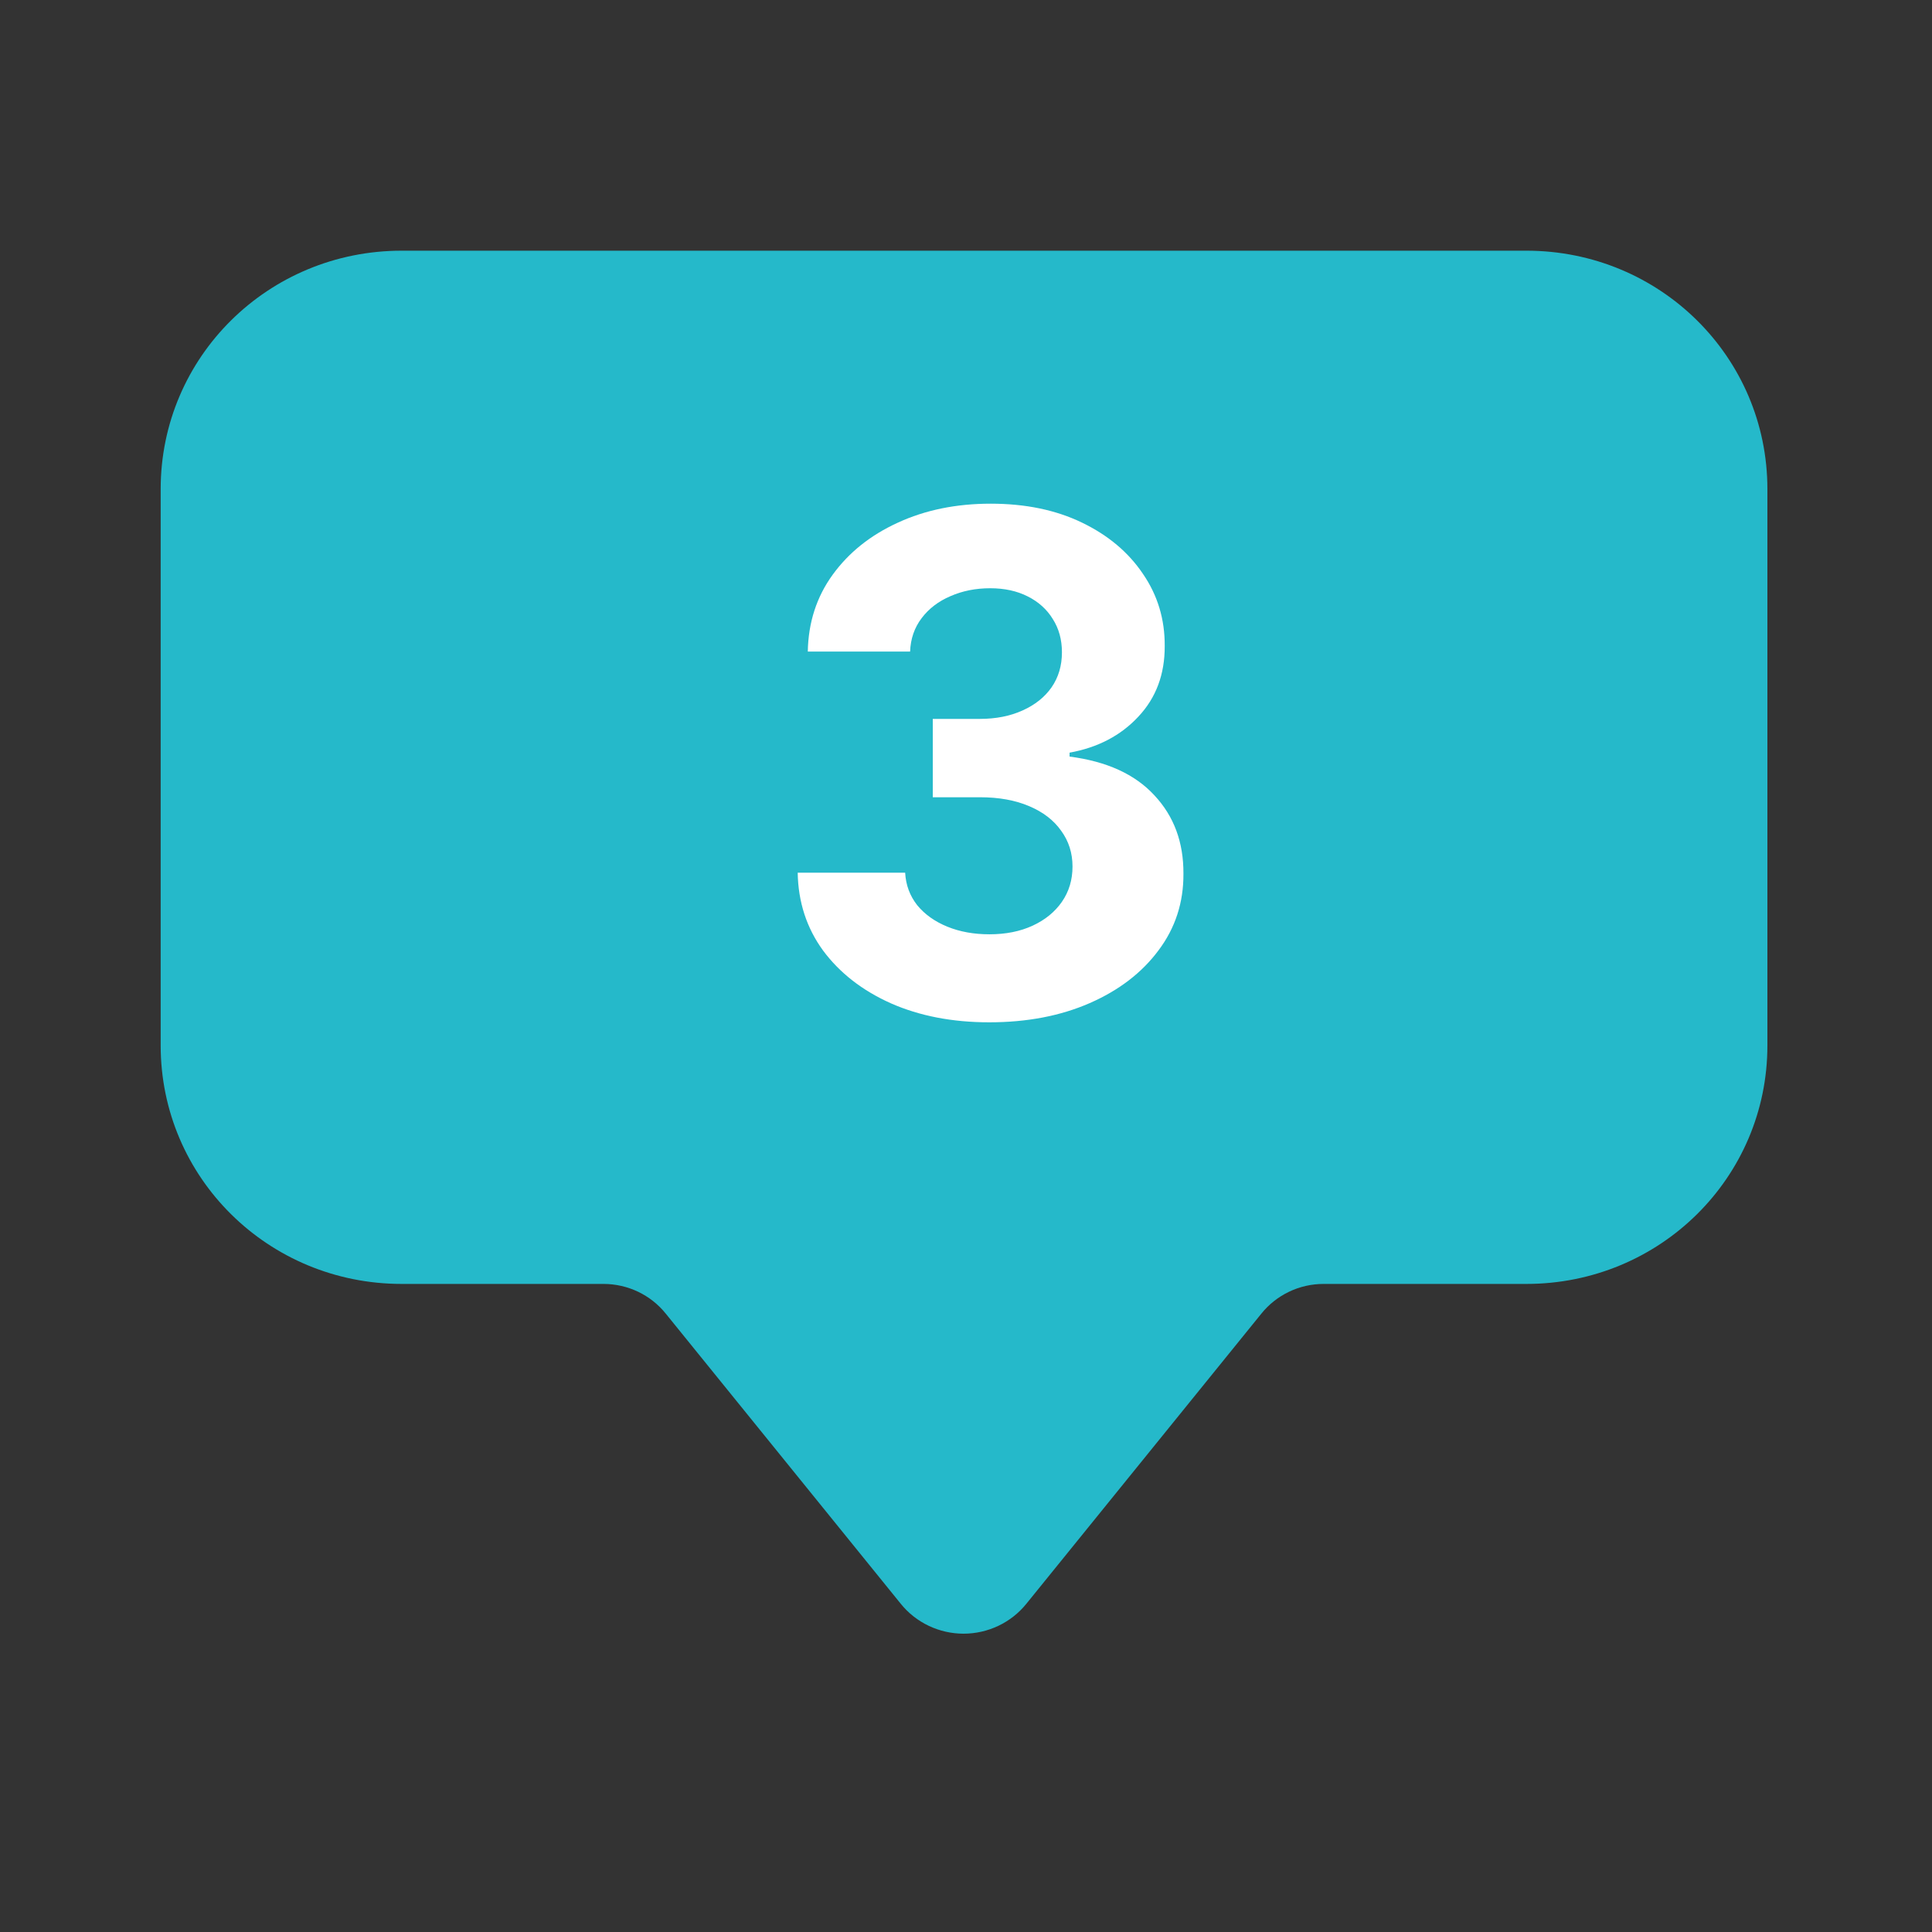 <svg width="61" height="61" viewBox="0 0 61 61" fill="none" xmlns="http://www.w3.org/2000/svg">
<rect x="0" y="0" width="61" height="61" fill="#333333" stroke="none"/>
<path d="M48.193 40.538H41.789C41.41 40.538 41.037 40.623 40.697 40.786C40.357 40.949 40.058 41.186 39.823 41.479L32.404 50.639C32.166 50.933 31.865 51.17 31.522 51.333C31.179 51.496 30.803 51.581 30.423 51.581C30.042 51.581 29.667 51.496 29.324 51.333C28.981 51.17 28.679 50.933 28.442 50.639L21.023 41.479C20.787 41.185 20.488 40.948 20.147 40.785C19.806 40.623 19.433 40.538 19.054 40.538H12.683C8.467 40.538 5.073 37.18 5.073 33.01V15.443C5.073 11.272 8.467 7.915 12.683 7.915H48.193C52.411 7.915 55.803 11.272 55.803 15.443V33.01C55.803 37.18 52.411 40.538 48.193 40.538Z" fill="#25B9CA"/>
<path d="M31.233 32.278C30.071 32.278 29.036 32.078 28.128 31.678C27.225 31.274 26.512 30.718 25.988 30.013C25.469 29.302 25.202 28.482 25.186 27.554H28.579C28.6 27.943 28.727 28.285 28.96 28.581C29.199 28.872 29.516 29.097 29.91 29.258C30.304 29.419 30.748 29.499 31.241 29.499C31.754 29.499 32.208 29.409 32.603 29.227C32.997 29.045 33.306 28.794 33.529 28.472C33.752 28.15 33.863 27.779 33.863 27.359C33.863 26.934 33.744 26.558 33.505 26.231C33.272 25.899 32.935 25.639 32.494 25.453C32.058 25.266 31.539 25.172 30.937 25.172H29.451V22.698H30.937C31.446 22.698 31.894 22.609 32.283 22.433C32.678 22.256 32.984 22.013 33.202 21.701C33.42 21.385 33.529 21.017 33.529 20.596C33.529 20.197 33.433 19.847 33.241 19.546C33.054 19.24 32.789 19.001 32.447 18.83C32.11 18.659 31.715 18.573 31.264 18.573C30.808 18.573 30.39 18.656 30.011 18.822C29.632 18.983 29.329 19.214 29.101 19.515C28.872 19.816 28.75 20.168 28.735 20.573H25.505C25.521 19.655 25.783 18.845 26.291 18.145C26.8 17.444 27.484 16.897 28.346 16.503C29.212 16.103 30.19 15.903 31.28 15.903C32.38 15.903 33.342 16.103 34.167 16.503C34.992 16.902 35.633 17.442 36.089 18.122C36.551 18.796 36.779 19.553 36.774 20.394C36.779 21.286 36.502 22.031 35.941 22.628C35.386 23.224 34.662 23.603 33.77 23.764V23.888C34.943 24.039 35.835 24.446 36.447 25.11C37.065 25.769 37.371 26.594 37.365 27.585C37.371 28.493 37.109 29.3 36.579 30.005C36.055 30.711 35.332 31.266 34.408 31.671C33.485 32.075 32.426 32.278 31.233 32.278Z" fill="white"/>
</svg>
